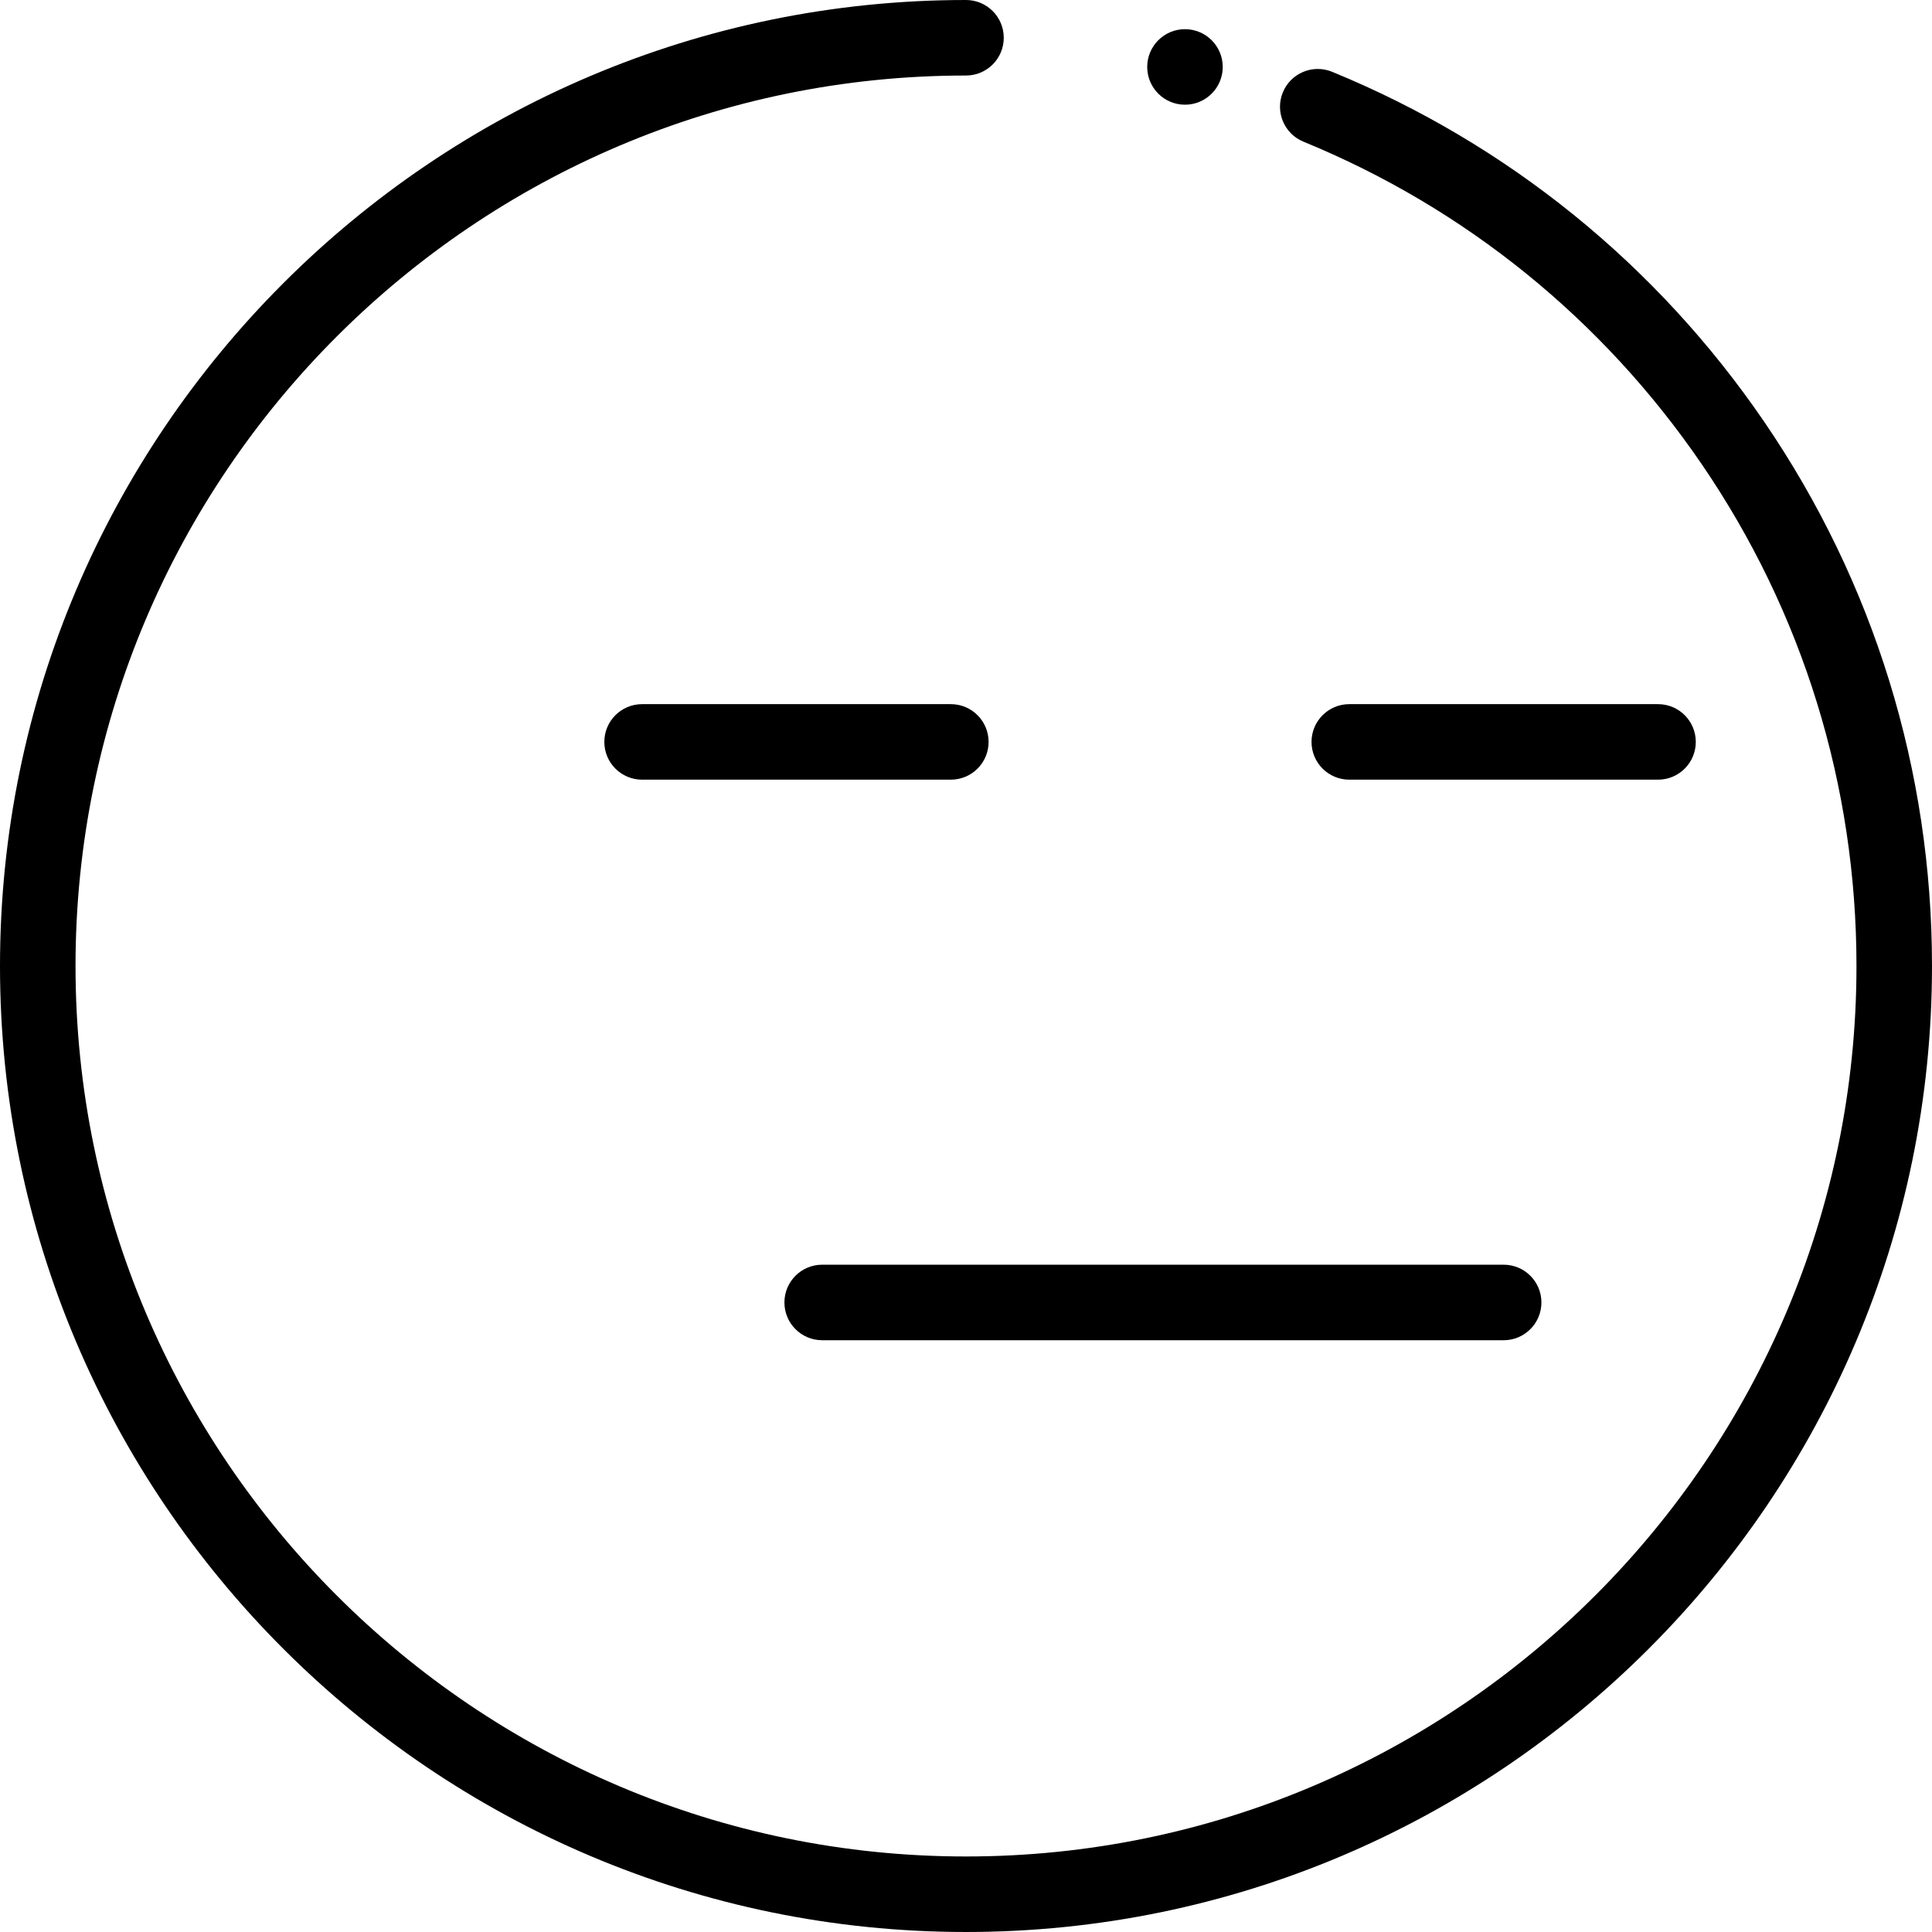 <?xml version="1.0" encoding="iso-8859-1"?>
<!-- Uploaded to: SVG Repo, www.svgrepo.com, Generator: SVG Repo Mixer Tools -->
<svg fill="#000000" height="800px" width="800px" version="1.1" id="Layer_1" xmlns="http://www.w3.org/2000/svg" xmlns:xlink="http://www.w3.org/1999/xlink" 
	 viewBox="0 0 511.999 511.999" xml:space="preserve">
<g>
	<g>
		<path d="M467.481,111.696c-28.431-41.588-68.012-73.634-114.465-92.67c-5.112-2.096-10.959,0.351-13.054,5.465
			c-2.096,5.114,0.351,10.959,5.465,13.055c42.823,17.549,79.314,47.096,105.532,85.445c26.84,39.261,41.026,85.256,41.026,133.008
			c0,130.123-105.863,235.985-235.985,235.985S20.015,386.123,20.015,255.999S125.877,20.015,255.999,20.015
			c5.528,0,10.007-4.481,10.007-10.007S261.527,0,255.999,0C114.84,0,0,114.841,0,255.999s114.84,255.999,255.999,255.999
			s255.999-114.84,255.999-255.999C512,204.199,496.606,154.3,467.481,111.696z"/>
	</g>
</g>
<g>
	<g>
		<path d="M439.394,186.605h-81.821c-5.528,0-10.007,4.481-10.007,10.007s4.479,10.007,10.007,10.007h81.821
			c5.528,0,10.007-4.481,10.007-10.007S444.922,186.605,439.394,186.605z"/>
	</g>
</g>
<g>
	<g>
		<path d="M398.484,335.159H217.886c-5.528,0-10.007,4.479-10.007,10.007c0,5.527,4.479,10.007,10.007,10.007h180.597
			c5.528,0,10.007-4.481,10.007-10.007C408.491,339.639,404.012,335.159,398.484,335.159z"/>
	</g>
</g>
<g>
	<g>
		<path d="M251.982,186.605h-81.821c-5.528,0-10.007,4.481-10.007,10.007s4.479,10.007,10.007,10.007h81.821
			c5.527,0,10.007-4.481,10.007-10.007S257.51,186.605,251.982,186.605z"/>
	</g>
</g>
<g>
	<g>
		<circle cx="314.03" cy="17.74" r="10.007"/>
	</g>
</g>
</svg>